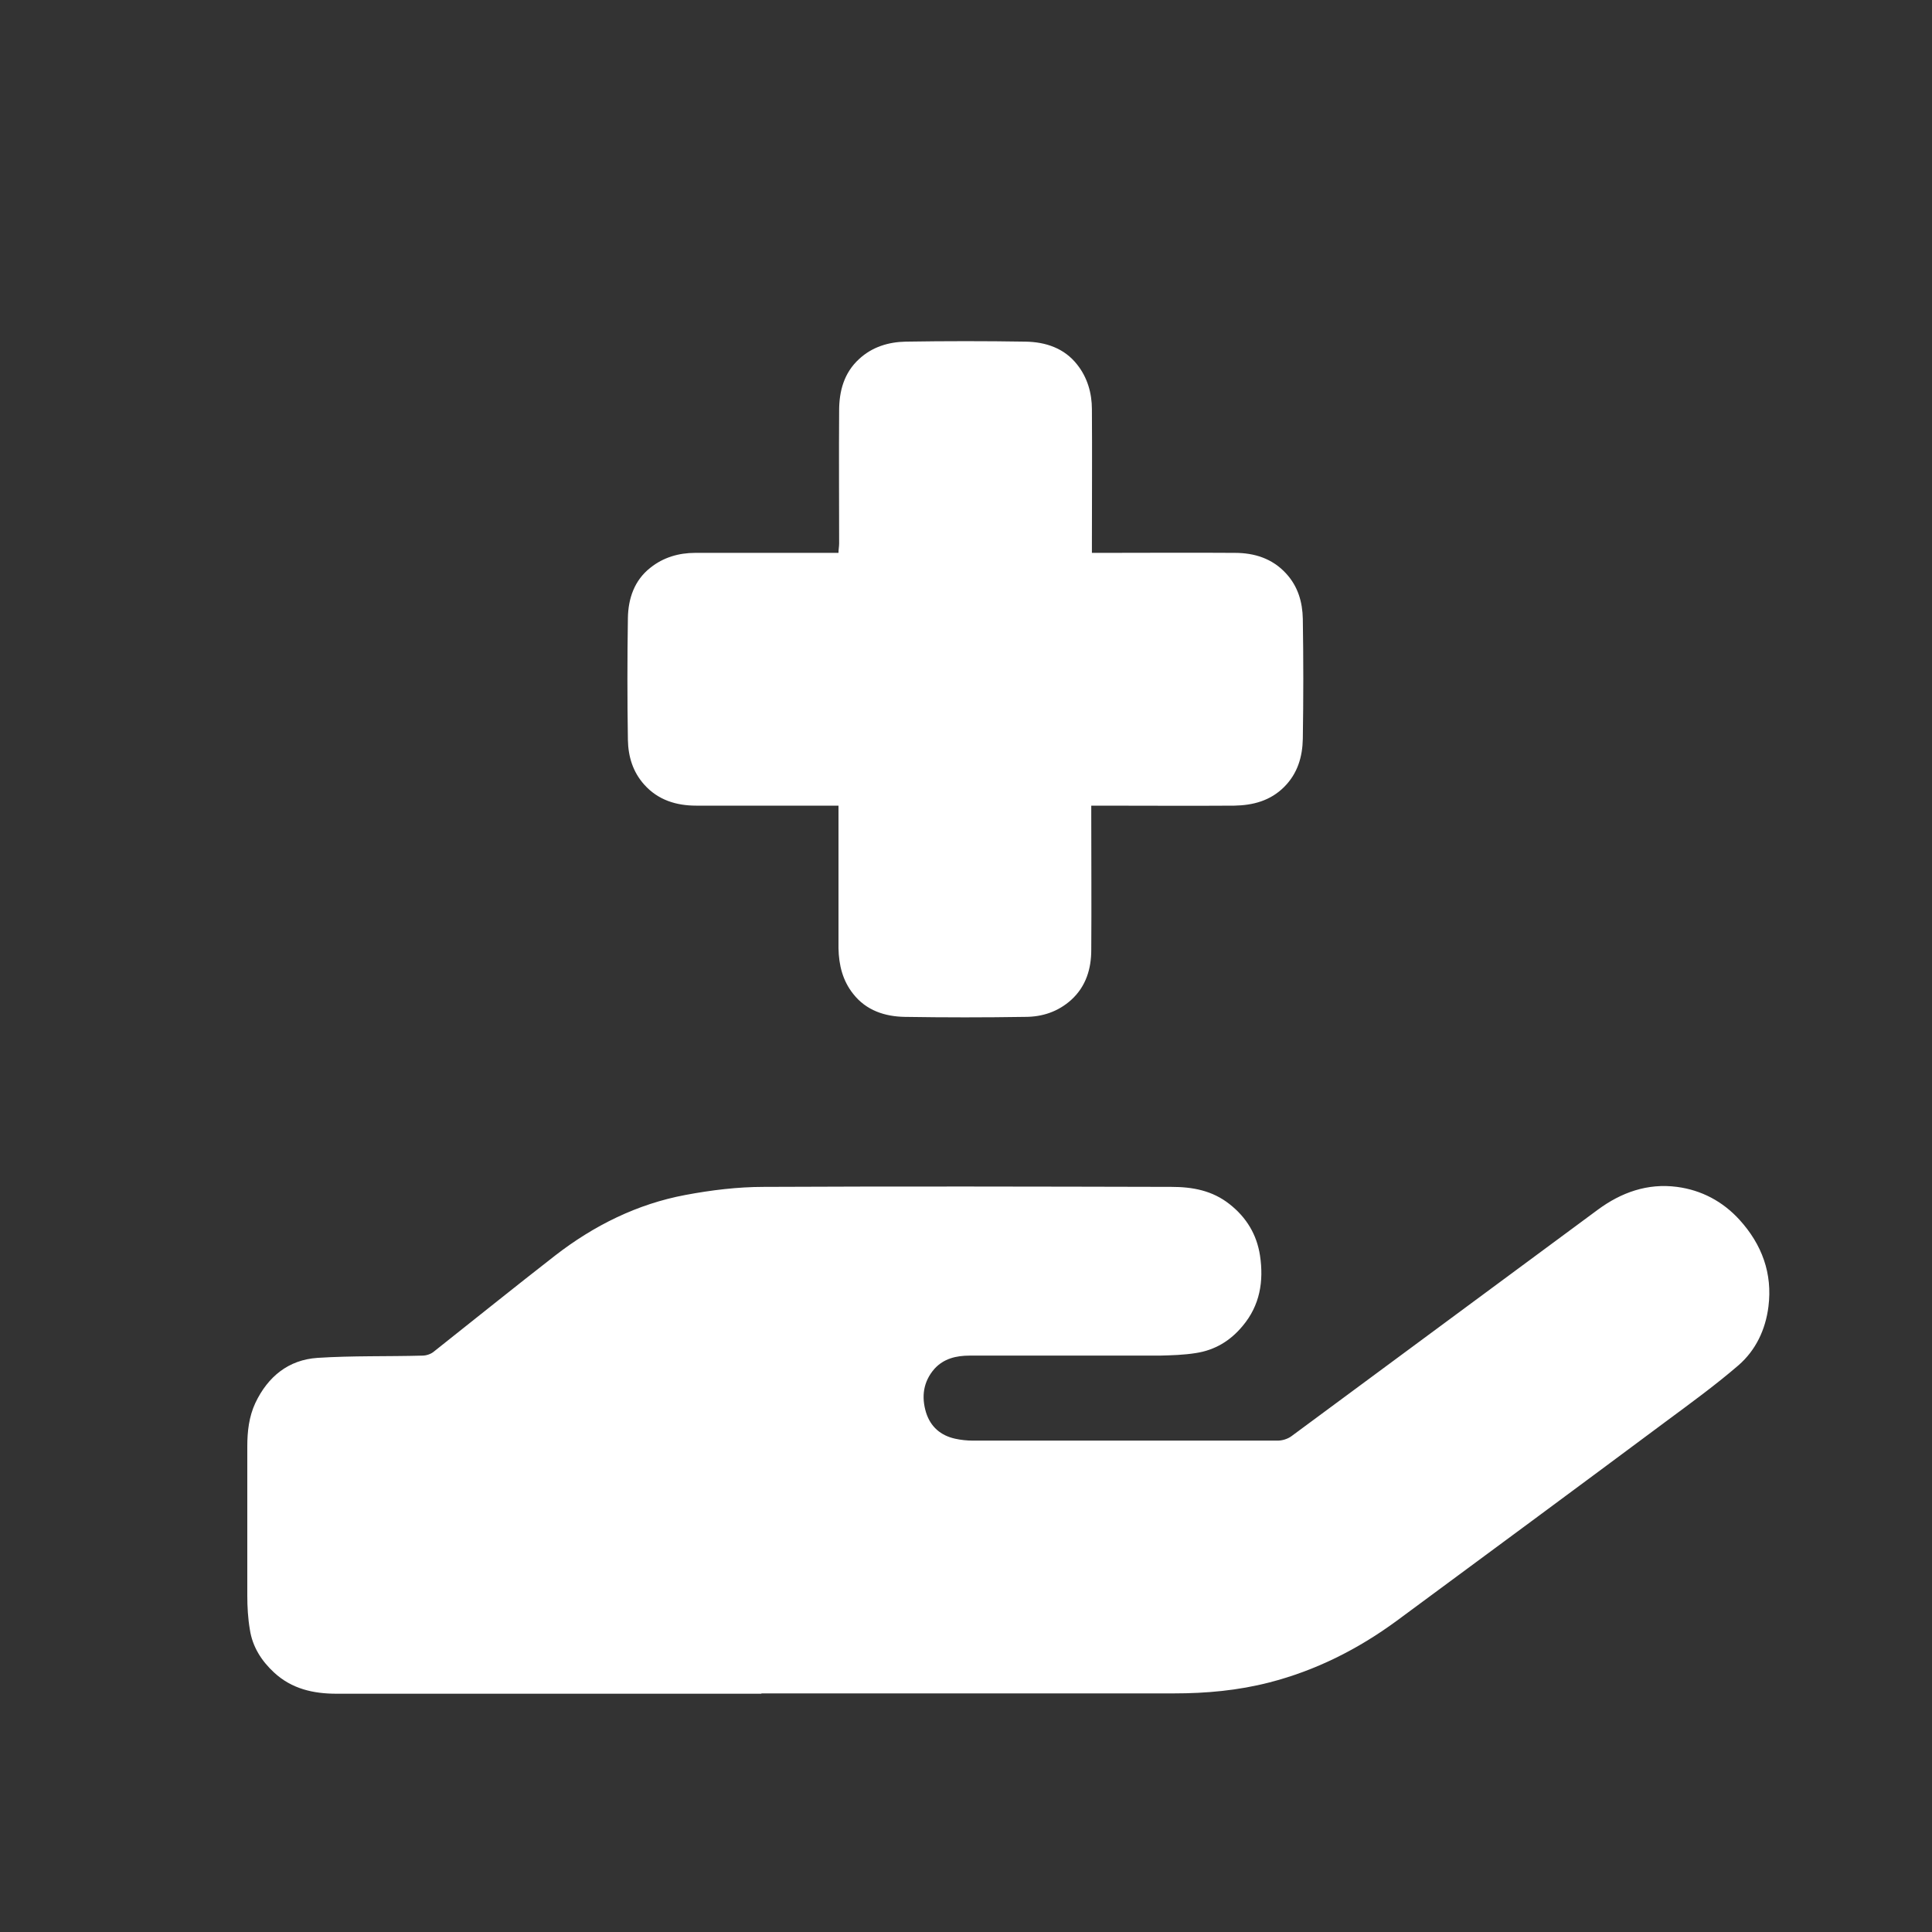 <?xml version="1.0" encoding="UTF-8"?>
<svg xmlns="http://www.w3.org/2000/svg" id="Ebene_1" viewBox="0 0 60 60">
  <rect x="0" y="0" width="60" height="60" fill="#333333" stroke="none"/>
  <defs>
    <style>.cls-1{fill:#fff;}</style>
  </defs>
  <path class="cls-1" d="m23.65,52.6c-4.4,0-8.8,0-13.2,0-.72,0-1.39-.15-1.94-.66-.39-.36-.67-.8-.75-1.33-.06-.35-.08-.71-.08-1.06,0-1.54,0-3.08,0-4.63,0-.46.05-.92.25-1.35.39-.82,1.03-1.34,1.93-1.4,1.08-.07,2.17-.04,3.26-.07.12,0,.27-.05.36-.13,1.25-.99,2.49-1.99,3.75-2.97,1.21-.94,2.56-1.61,4.06-1.89.8-.15,1.62-.25,2.43-.25,4.22-.02,8.44-.01,12.66,0,.65,0,1.27.11,1.81.54.52.41.84.94.94,1.59.12.8,0,1.55-.54,2.19-.38.46-.86.75-1.45.84-.37.06-.75.07-1.13.08-1.97,0-3.93,0-5.9,0-.41,0-.8.09-1.09.41-.35.4-.41.87-.26,1.36.14.44.45.71.9.81.18.04.37.06.56.06,3.15,0,6.31,0,9.46,0,.14,0,.31-.05.43-.14,3.17-2.34,6.34-4.69,9.51-7.03.73-.54,1.55-.83,2.46-.71.76.1,1.42.45,1.94,1.02.7.77,1.03,1.67.9,2.7-.09.71-.39,1.35-.93,1.82-.72.62-1.49,1.18-2.26,1.75-2.78,2.07-5.57,4.13-8.36,6.19-1.2.88-2.51,1.54-3.95,1.91-.97.25-1.96.34-2.96.34-4.27,0-8.54,0-12.82,0Z"></path>
  <path class="cls-1" d="m26.06,25.02h-.31c-1.38,0-2.75,0-4.13,0-.61,0-1.18-.17-1.61-.65-.36-.4-.5-.88-.51-1.39-.02-1.26-.02-2.53,0-3.79.01-.6.2-1.17.7-1.56.4-.32.88-.46,1.39-.46,1.38,0,2.77,0,4.15,0h.3c0-.11.02-.2.02-.29,0-1.38-.01-2.75,0-4.13,0-.6.15-1.17.62-1.6.41-.38.92-.53,1.45-.54,1.24-.02,2.48-.02,3.72,0,.62.01,1.2.2,1.6.71.32.4.46.89.46,1.39.01,1.38,0,2.77,0,4.15v.31c.1,0,.19,0,.27,0,1.39,0,2.78-.01,4.17,0,.6,0,1.16.17,1.59.64.37.4.51.89.52,1.41.02,1.24.02,2.48,0,3.72-.01.56-.16,1.08-.58,1.5-.43.43-.97.57-1.55.58-1.38.01-2.75,0-4.13,0h-.31v.28c0,1.4.01,2.8,0,4.2,0,.58-.16,1.13-.62,1.55-.41.37-.9.53-1.43.53-1.25.02-2.5.02-3.74,0-.62-.01-1.2-.2-1.6-.71-.33-.41-.45-.9-.46-1.42,0-1.37,0-2.74,0-4.11,0-.1,0-.19,0-.33Z"></path>
</svg>
